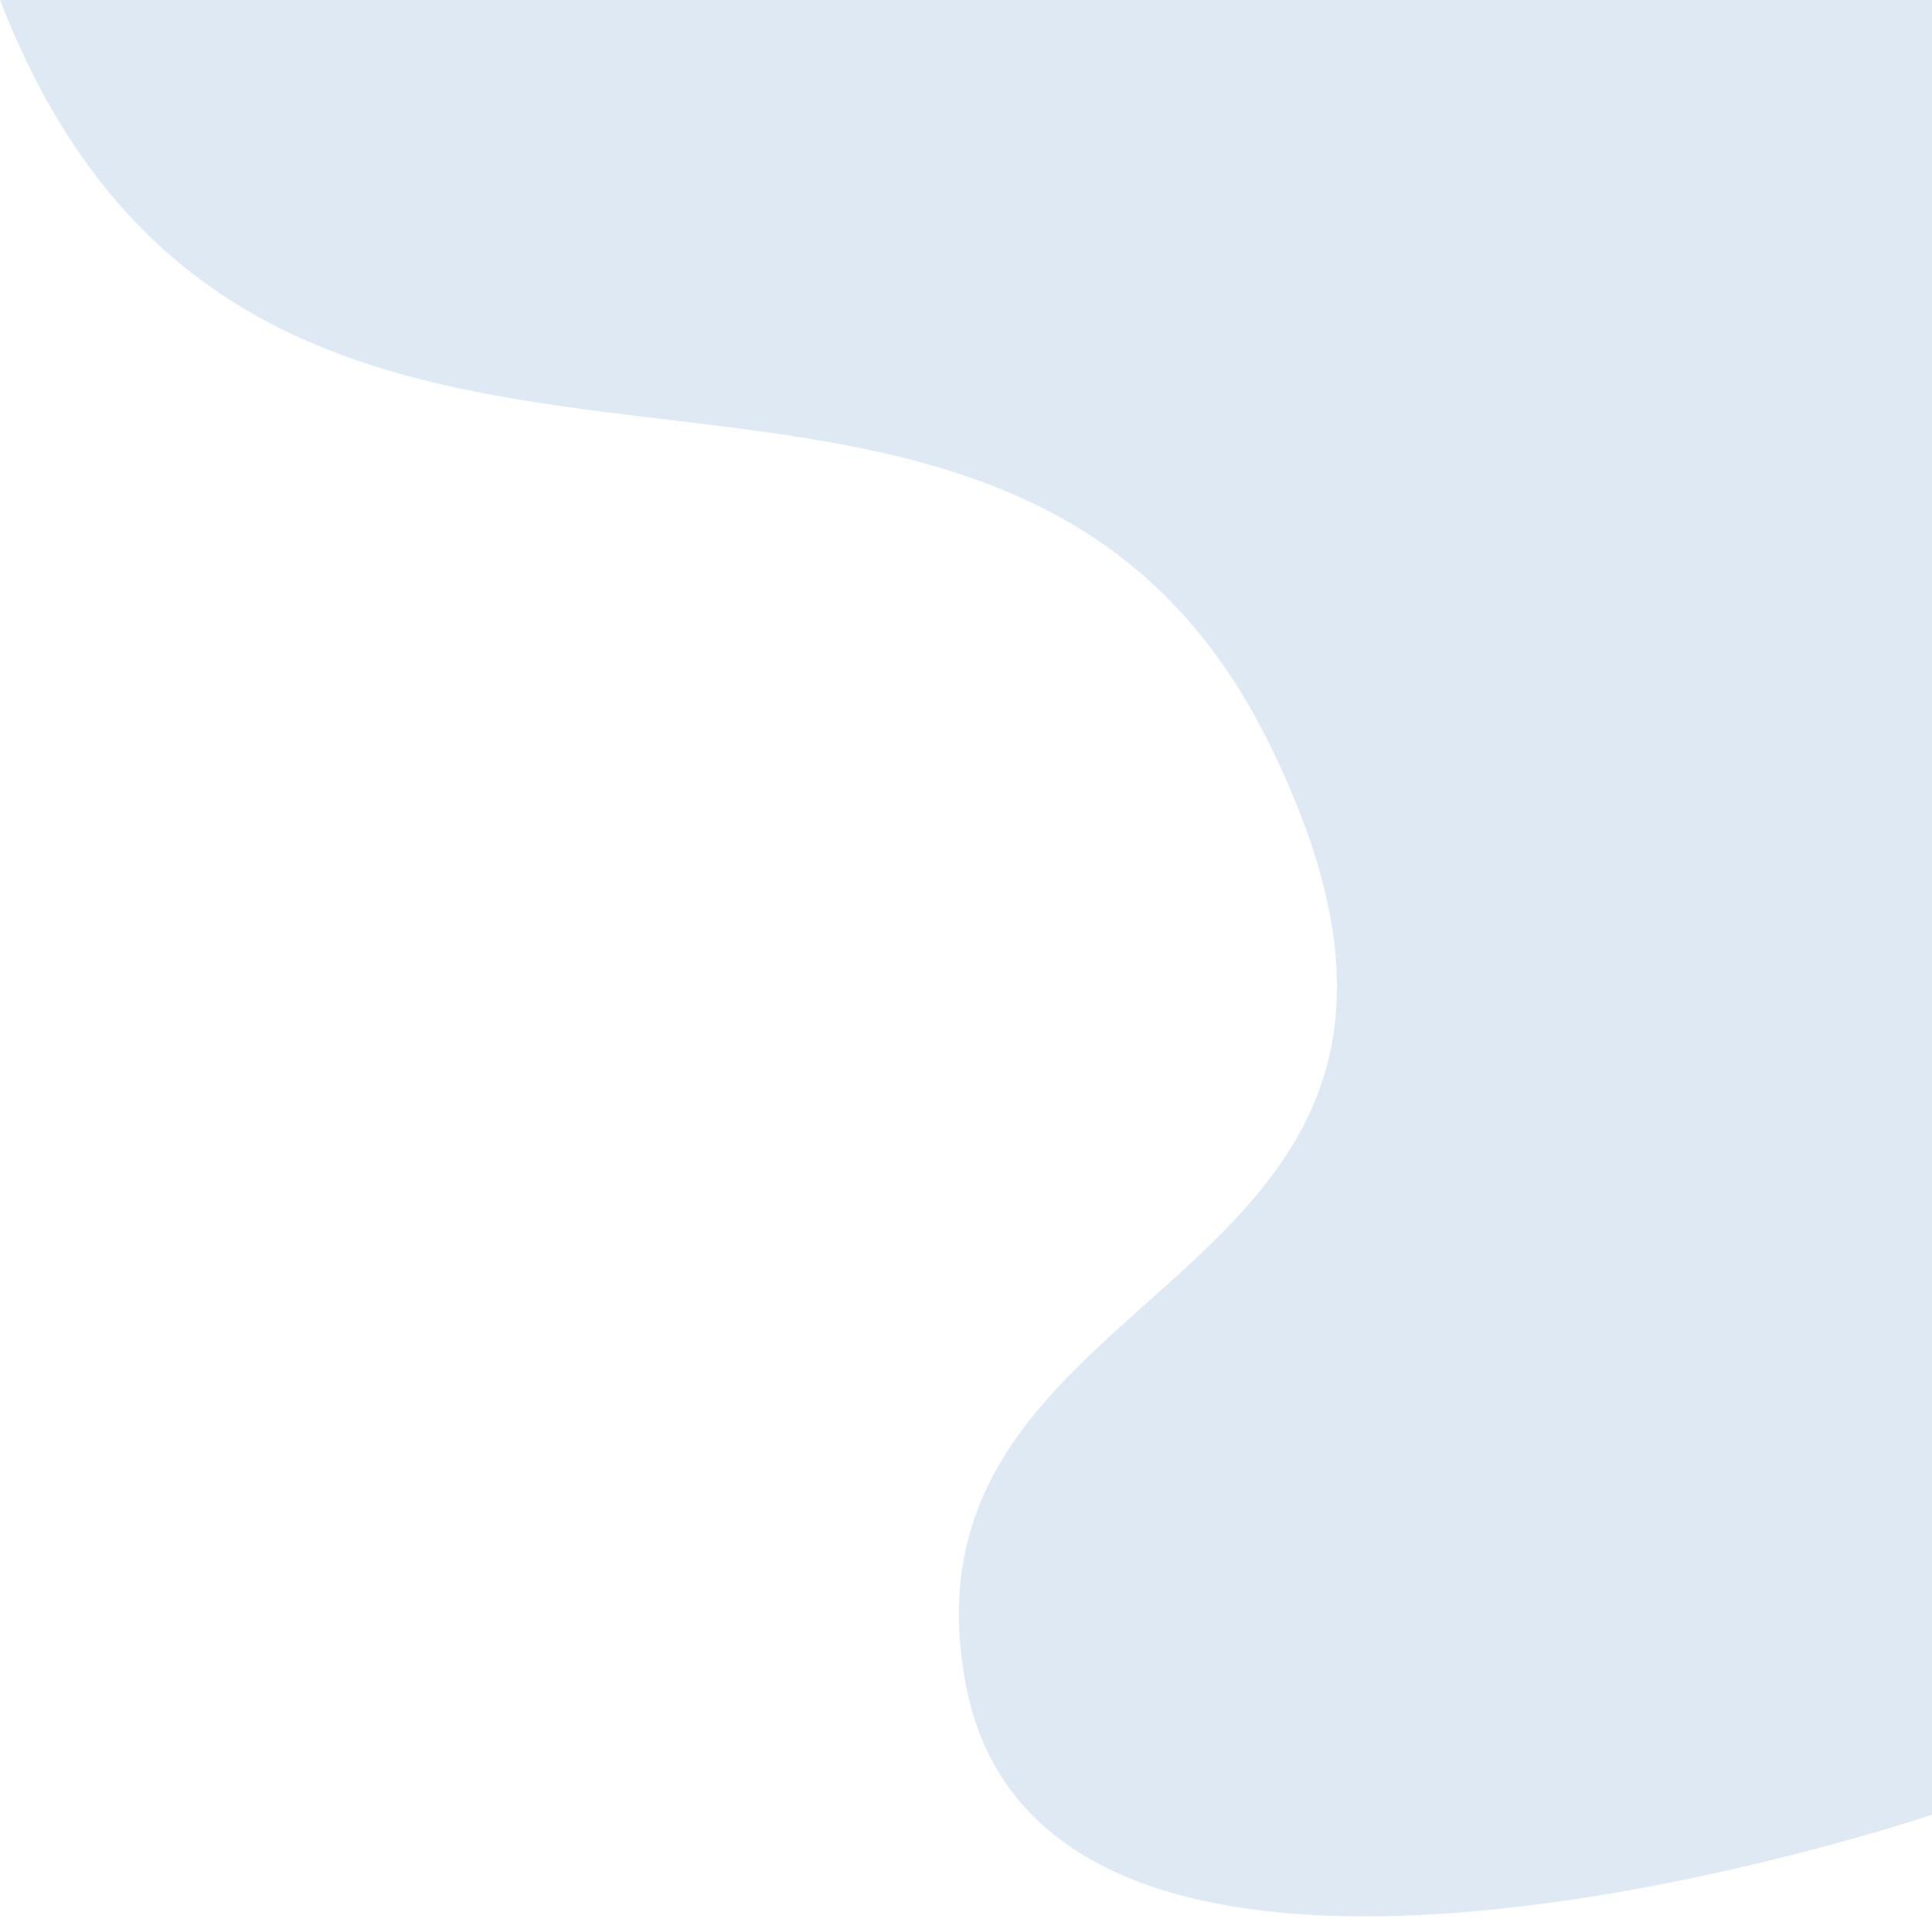 <svg width="584" height="580" viewBox="0 0 584 580" fill="none" xmlns="http://www.w3.org/2000/svg">
<path d="M-2.53193e-05 6.10352e-05C79.352 204.962 299.396 54.726 383.416 224.251C467.437 393.777 267.131 379.902 292 509.447C316.869 638.992 584 548.498 584 548.498L584 3.55077e-05L-2.53193e-05 6.10352e-05Z" fill="#DFE9F3"/>
</svg>
